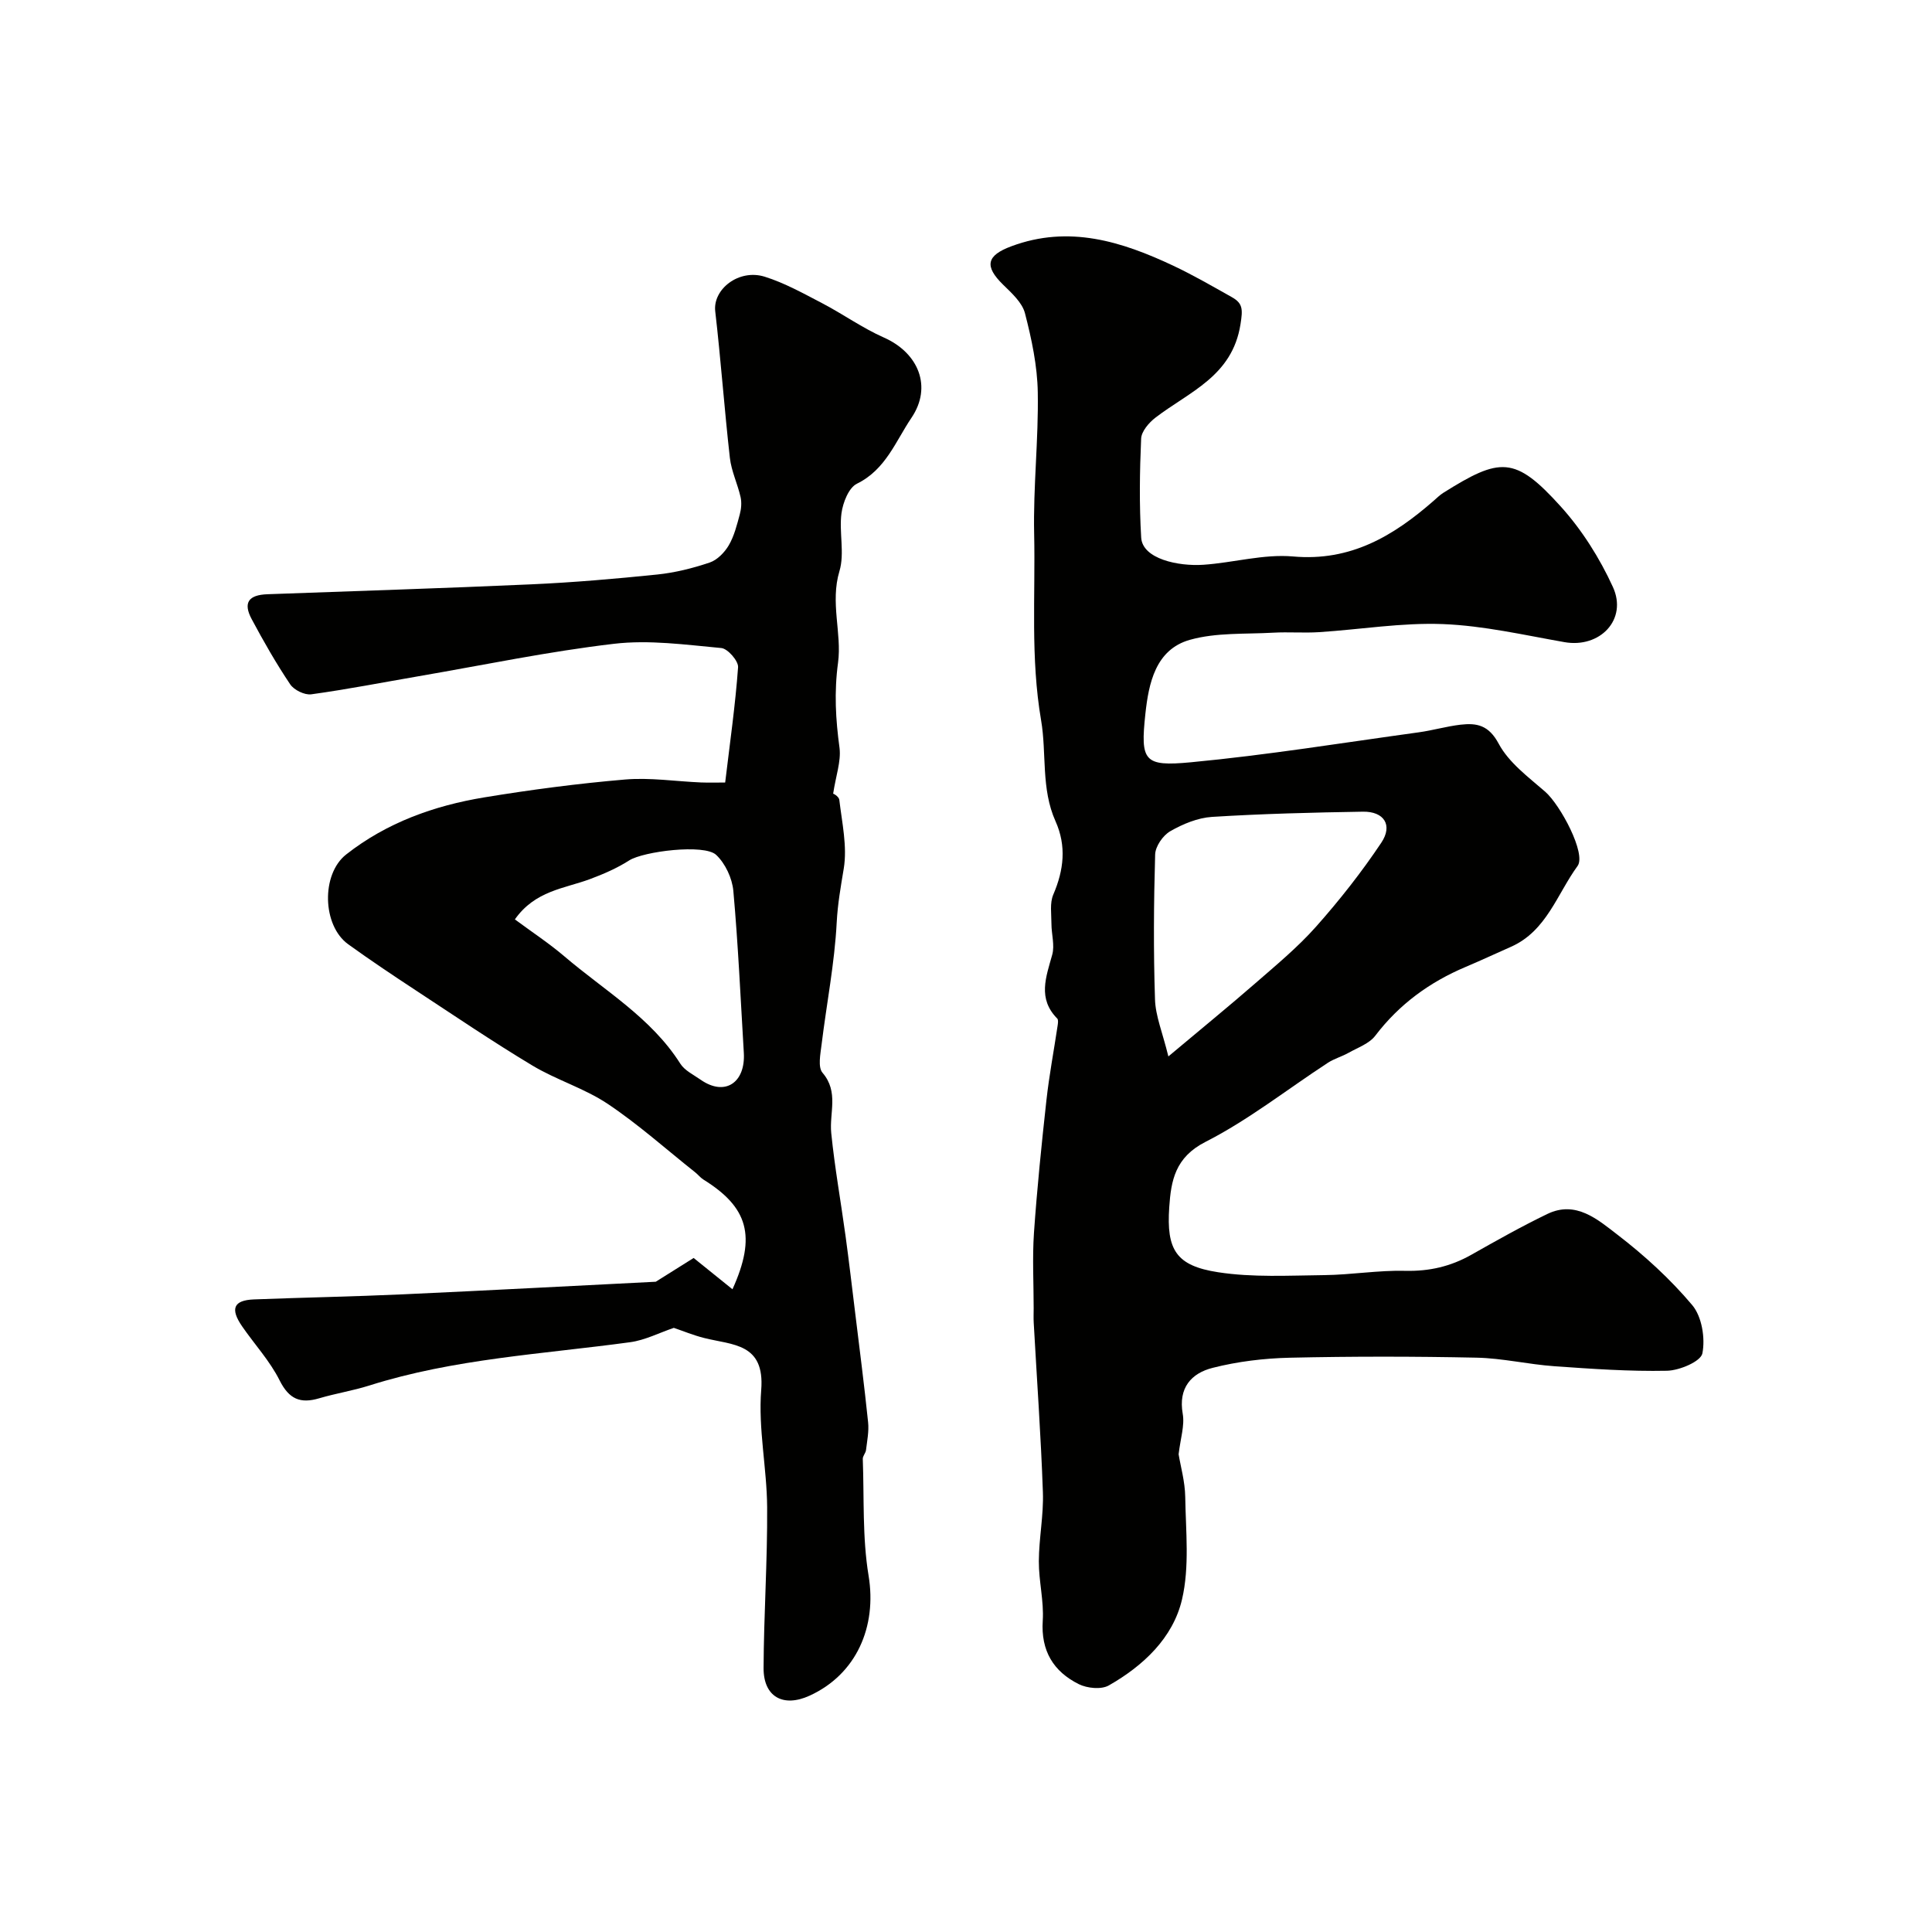<svg enable-background="new 0 0 400 400" viewBox="0 0 400 400" xmlns="http://www.w3.org/2000/svg"><g fill="#010100"><path d="m244.02 301.09c.4 2.47 1.32 5.64 1.37 8.83.11 7.1.92 14.47-.67 21.24-1.87 7.96-8.02 13.73-15.15 17.79-1.56.89-4.47.6-6.21-.26-5.26-2.62-7.88-6.9-7.47-13.15.26-4.06-.83-8.19-.81-12.29.02-4.77 1.01-9.55.84-14.3-.41-11.71-1.25-23.4-1.9-35.1-.06-1-.01-2-.01-3 0-5.2-.29-10.42.06-15.59.64-9.17 1.57-18.32 2.58-27.46.57-5.17 1.55-10.3 2.32-15.46.07-.48.18-1.2-.08-1.46-4.1-4.15-2.32-8.59-1.04-13.21.55-1.97-.16-4.26-.16-6.41 0-2.03-.37-4.29.38-6.04 2.19-5.09 2.76-10.07.46-15.2-3.02-6.73-1.81-14.06-2.98-20.88-2.22-12.96-1.16-25.77-1.44-38.63-.21-9.75.92-19.53.75-29.29-.09-5.48-1.27-11.02-2.65-16.36-.57-2.22-2.75-4.18-4.53-5.92-3.92-3.84-3.45-6.04 1.73-7.96 11.9-4.43 22.82-1 33.52 4.04 4.13 1.95 8.1 4.25 12.09 6.49 2.32 1.3 2.3 2.53 1.81 5.63-1.7 10.78-10.6 13.95-17.61 19.33-1.35 1.04-2.9 2.84-2.96 4.35-.3 6.82-.4 13.67.01 20.48.26 4.41 7.66 5.98 12.86 5.63 6.21-.42 12.49-2.26 18.58-1.72 11.95 1.07 20.82-4.27 29.16-11.57.62-.54 1.22-1.14 1.91-1.58 11.81-7.42 14.87-7.7 24.36 2.81 4.39 4.86 8.06 10.68 10.79 16.65 3.09 6.75-2.68 12.72-10.02 11.43-8.36-1.47-16.74-3.41-25.16-3.74-8.51-.33-17.09 1.12-25.65 1.67-3.15.2-6.33-.07-9.49.11-5.78.33-11.8-.06-17.26 1.48-7.13 2.01-8.53 9.04-9.21 15.31-1.06 9.83-.3 10.96 9.43 10.04 15.78-1.49 31.45-4.04 47.16-6.2 2.9-.4 5.75-1.24 8.65-1.58 3.38-.39 5.85.08 7.91 3.94 2.09 3.91 6.12 6.89 9.61 9.92 3.19 2.78 8.55 12.88 6.72 15.39-4.25 5.82-6.42 13.47-13.78 16.73-3.13 1.38-6.22 2.83-9.37 4.16-7.47 3.15-13.77 7.73-18.74 14.26-1.24 1.63-3.6 2.45-5.52 3.53-1.38.78-2.97 1.21-4.29 2.07-8.43 5.5-16.43 11.84-25.35 16.38-6.28 3.2-7.12 8.03-7.49 13.51-.61 8.87 1.44 12.13 10.1 13.47 7.19 1.11 14.64.68 21.98.6 5.6-.06 11.21-1.03 16.79-.89 4.97.12 9.38-.9 13.65-3.31 5.2-2.94 10.41-5.88 15.78-8.47 5.91-2.84 10.43 1.18 14.47 4.28 5.62 4.31 10.96 9.2 15.51 14.6 2 2.38 2.72 6.85 2.1 9.99-.33 1.68-4.73 3.54-7.33 3.6-7.77.16-15.57-.39-23.34-.94-5.38-.38-10.72-1.66-16.09-1.77-12.87-.27-25.76-.28-38.63.01-5.36.12-10.82.78-16.01 2.1-4.39 1.11-7.14 4.12-6.19 9.51.43 2.43-.47 5.1-.85 8.38zm-2.12-82.37c6.91-5.8 12.47-10.33 17.88-15.04 4.36-3.8 8.86-7.51 12.68-11.81 4.87-5.48 9.44-11.29 13.52-17.39 2.44-3.65.57-6.5-3.8-6.43-10.42.17-20.85.43-31.25 1.08-2.96.19-6.04 1.47-8.65 2.97-1.51.87-3.08 3.14-3.12 4.83-.29 9.98-.36 19.97-.03 29.95.1 3.47 1.56 6.89 2.77 11.84z"/><path d="m172.49 164.36c-.23-.21 1.18.44 1.28 1.25.56 4.73 1.67 9.64.92 14.22-.62 3.74-1.26 7.31-1.46 11.17-.44 8.45-2.1 16.84-3.13 25.26-.24 1.96-.8 4.69.2 5.85 3.41 3.98 1.37 8.32 1.8 12.49.72 7.15 2 14.24 2.97 21.36.71 5.18 1.31 10.38 1.95 15.57.93 7.64 1.92 15.27 2.71 22.92.2 1.89-.2 3.85-.43 5.76-.07.63-.69 1.24-.67 1.84.3 8.07-.11 16.26 1.2 24.17 1.75 10.55-2.51 20.43-12.23 24.86-5.44 2.48-9.53.24-9.51-5.72.05-11.09.81-22.18.74-33.27-.05-8.11-1.87-16.29-1.23-24.31.78-9.73-5.95-9.28-11.8-10.76-2.27-.57-4.45-1.48-6.29-2.1-3 1.01-5.95 2.55-9.05 2.97-18.09 2.47-36.43 3.4-54.01 8.97-3.39 1.07-6.94 1.63-10.36 2.64-3.91 1.16-6.25.18-8.2-3.71-2.01-4.02-5.18-7.44-7.76-11.18-2.52-3.66-1.77-5.41 2.44-5.58 10.26-.4 20.53-.58 30.79-1.05 18.01-.82 36.01-1.79 52.41-2.61 3.68-2.31 6.24-3.91 7.84-4.92 2.76 2.22 5.28 4.26 8.04 6.48 5-11.03 3.21-16.98-6.01-22.71-.64-.4-1.12-1.04-1.72-1.51-6.01-4.77-11.76-9.93-18.12-14.18-4.81-3.21-10.59-4.93-15.57-7.92-8.24-4.95-16.2-10.35-24.24-15.63-4.69-3.08-9.35-6.2-13.9-9.48-5.37-3.87-5.63-14.5-.42-18.59 8.4-6.6 18.21-10.11 28.59-11.82 9.66-1.59 19.4-2.87 29.15-3.7 5.19-.44 10.48.39 15.73.61 1.79.07 3.58.01 5 .01.99-8.29 2.11-16.06 2.67-23.87.09-1.29-2.14-3.85-3.47-3.97-7.38-.68-14.93-1.74-22.21-.88-13.59 1.59-27.04 4.41-40.54 6.73-7.38 1.27-14.73 2.71-22.14 3.73-1.38.19-3.58-.89-4.37-2.07-2.91-4.33-5.51-8.89-7.97-13.49-1.82-3.4-.67-5.02 3.26-5.16 18.21-.67 36.43-1.23 54.64-2.05 8.7-.39 17.39-1.14 26.05-2.03 3.68-.38 7.37-1.3 10.89-2.49 1.56-.53 3.07-2.09 3.94-3.57 1.12-1.92 1.68-4.2 2.27-6.38.31-1.14.42-2.45.17-3.59-.62-2.74-1.91-5.38-2.22-8.14-1.14-10.1-1.86-20.24-3.03-30.34-.52-4.54 4.88-8.83 10.25-7.15 4.12 1.29 8 3.46 11.86 5.47 4.33 2.26 8.37 5.16 12.82 7.13 7.17 3.18 10.04 10.19 5.7 16.61-3.28 4.85-5.33 10.73-11.3 13.65-1.69.83-2.89 3.9-3.19 6.1-.53 3.96.69 8.29-.42 11.99-1.96 6.52.52 12.9-.29 18.94-.83 6.15-.5 11.77.31 17.71.33 2.77-.78 5.77-1.33 9.47zm-65.89 25.99c3.55 2.63 7.08 4.95 10.27 7.67 8.28 7.07 17.93 12.66 23.98 22.2.9 1.42 2.73 2.29 4.2 3.32 5.08 3.55 9.32.57 8.95-5.57-.67-11.18-1.17-22.38-2.17-33.53-.24-2.61-1.66-5.66-3.55-7.44-2.46-2.33-15.09-.73-18.01 1.14-2.52 1.61-5.33 2.83-8.15 3.88-5.29 1.96-11.32 2.37-15.52 8.33z"/></g></svg>